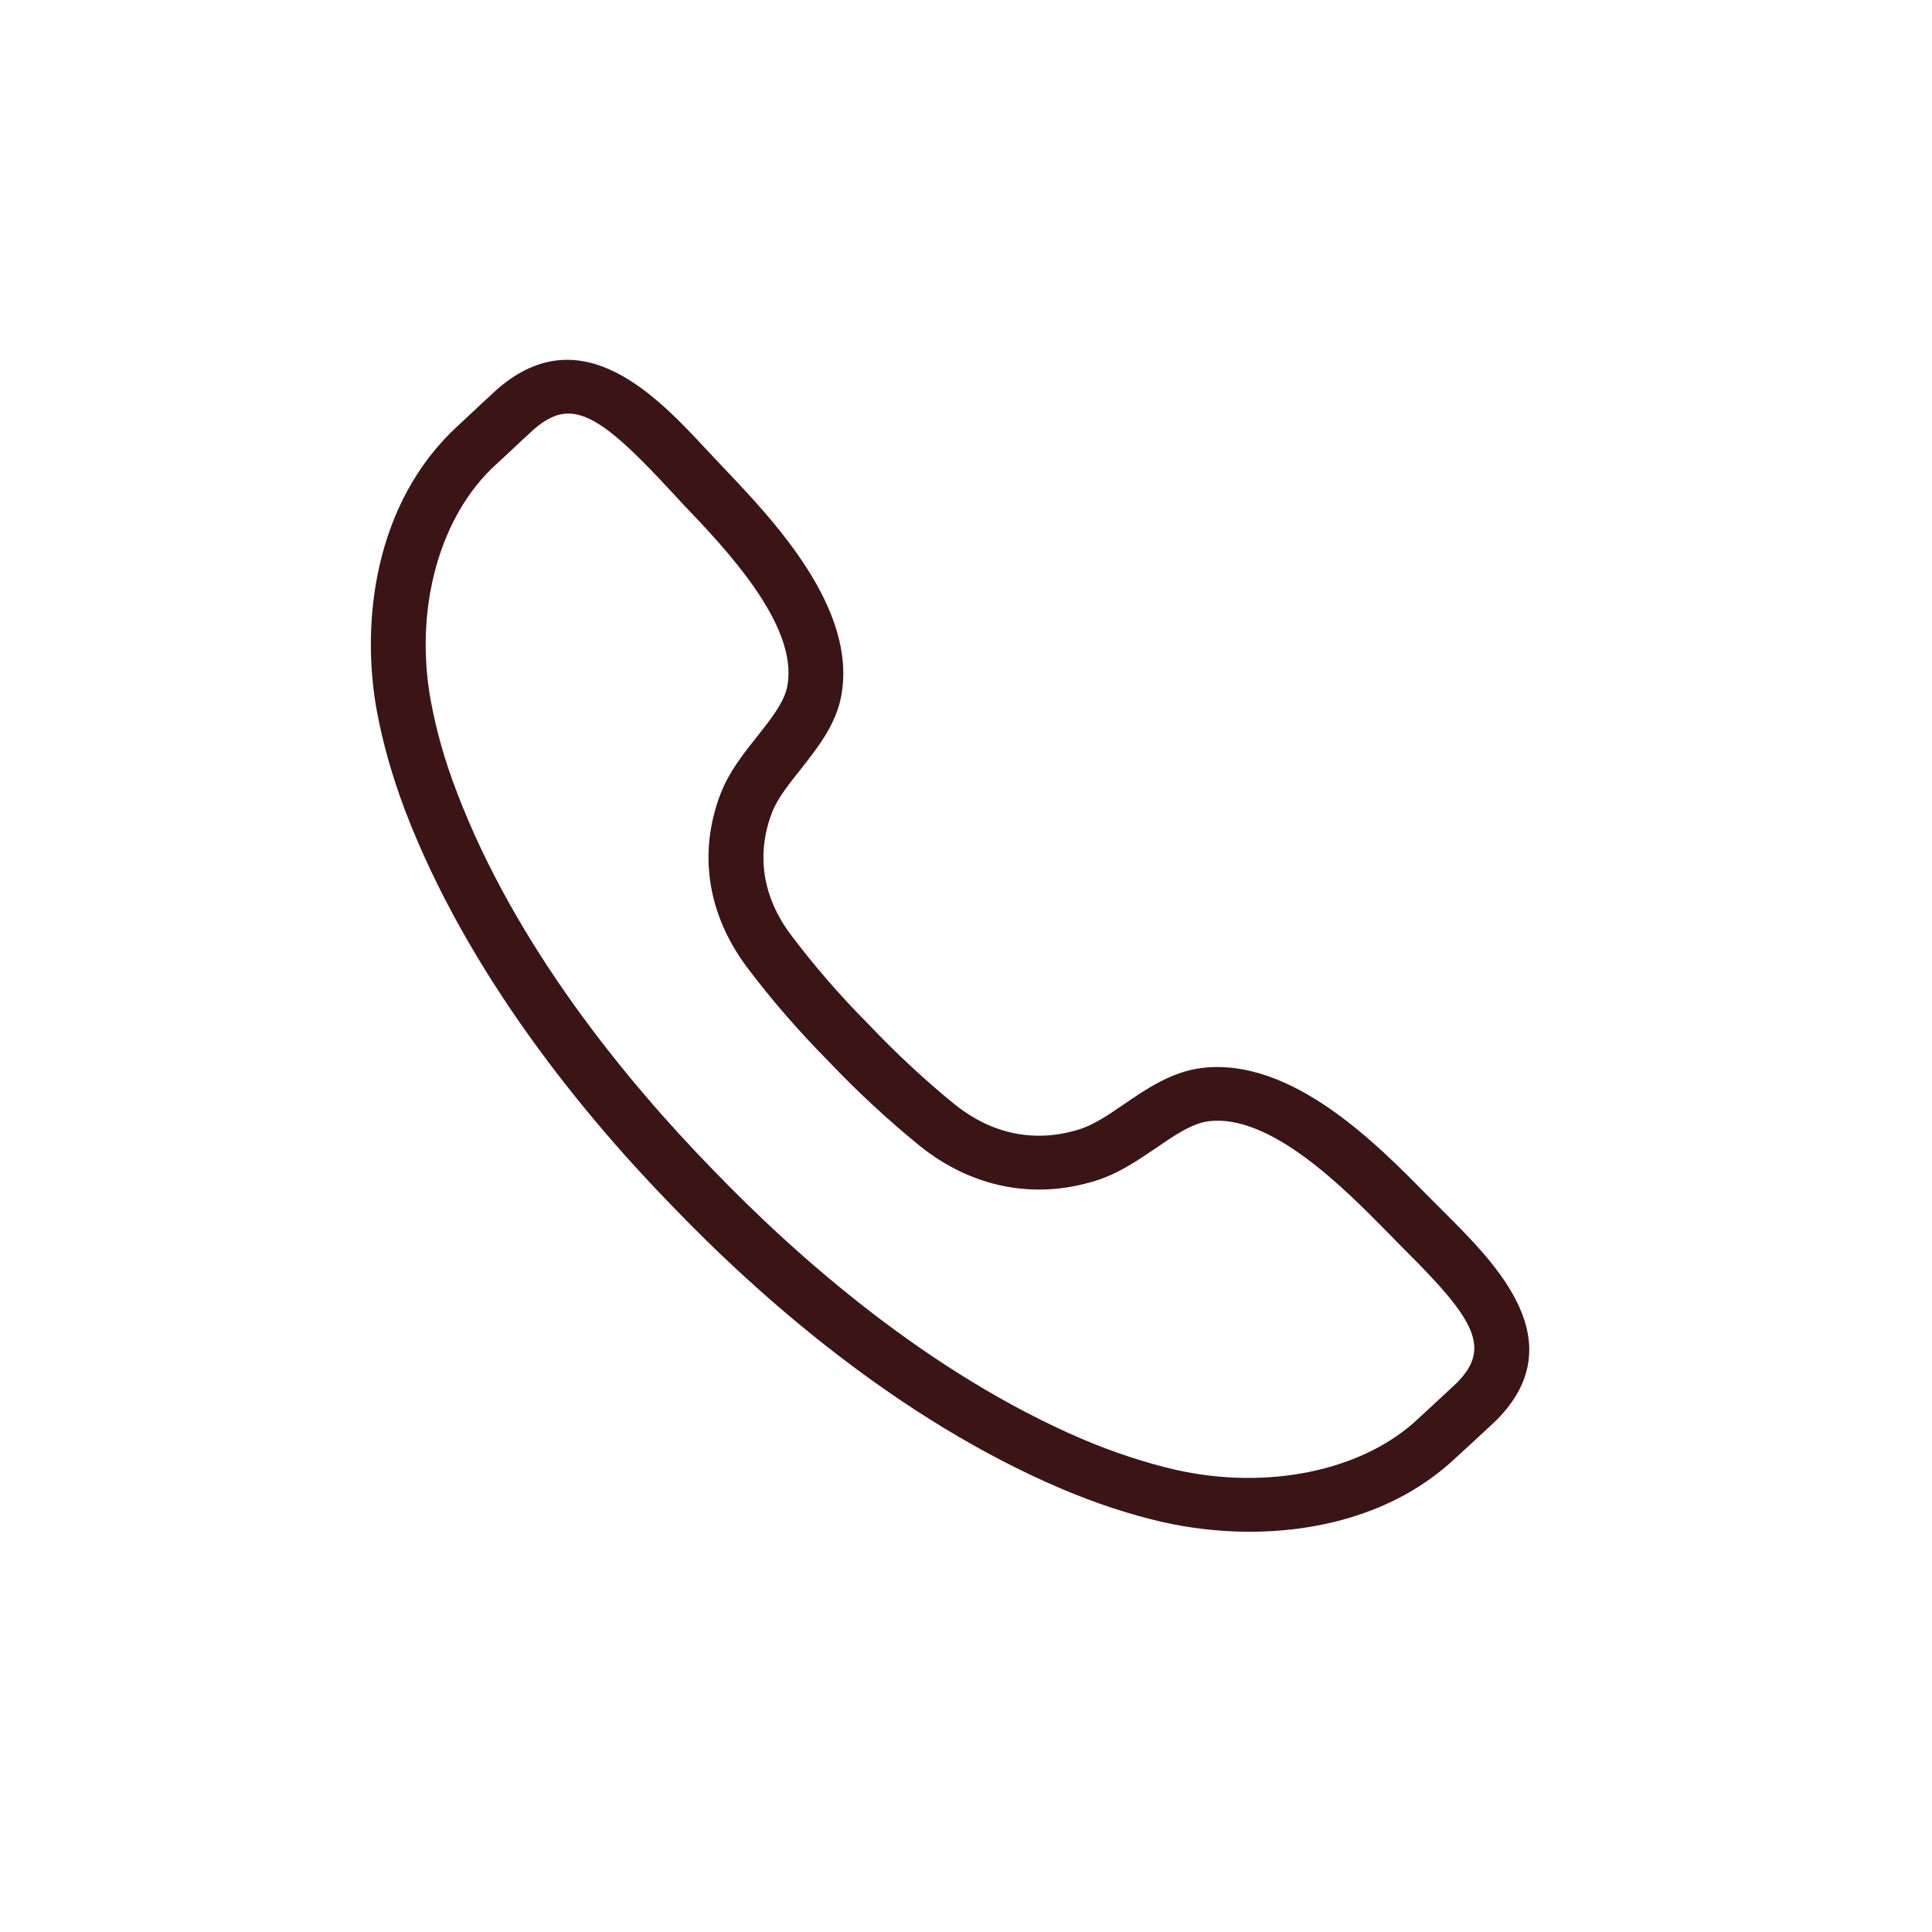 <svg xmlns="http://www.w3.org/2000/svg" xmlns:xlink="http://www.w3.org/1999/xlink" width="40" zoomAndPan="magnify" viewBox="0 0 30 30" height="40" preserveAspectRatio="xMidYMid meet" version="1.0"><defs><clipPath id="5aeeb41c47"><path d="M 5.59 5 L 24 5 L 24 23.785 L 5.59 23.785 Z M 5.59 5 " clip-rule="nonzero"/></clipPath></defs><g clip-path="url(#5aeeb41c47)"><path fill="#3b1516" d="M 22.93 21.766 L 22.934 21.766 Z M 8.824 6.422 C 8.648 6.422 8.48 6.504 8.297 6.66 C 8.273 6.68 8.012 6.922 7.844 7.082 L 7.695 7.219 C 6.824 8.016 6.43 9.449 6.688 10.875 C 6.773 11.336 6.906 11.812 7.09 12.289 C 8.008 14.711 9.754 16.812 11.059 18.152 C 12.355 19.5 14.406 21.32 16.82 22.352 C 17.301 22.555 17.777 22.711 18.242 22.82 C 19.68 23.148 21.164 22.84 22.02 22.031 L 22.164 21.898 C 22.328 21.746 22.59 21.504 22.625 21.469 C 23.16 20.93 22.895 20.484 21.82 19.414 L 21.555 19.145 C 20.875 18.453 19.734 17.297 18.773 17.41 C 18.512 17.441 18.238 17.629 17.949 17.828 C 17.66 18.023 17.363 18.227 17.008 18.336 C 16.051 18.633 15.082 18.438 14.277 17.789 C 13.797 17.398 13.305 16.945 12.859 16.473 C 12.41 16.02 11.973 15.516 11.602 15.023 C 10.984 14.199 10.836 13.242 11.191 12.32 C 11.324 11.98 11.547 11.699 11.762 11.43 C 11.977 11.156 12.184 10.898 12.227 10.645 C 12.395 9.707 11.277 8.531 10.609 7.832 L 10.352 7.555 C 9.645 6.797 9.211 6.422 8.824 6.422 Z M 19.402 23.785 C 18.922 23.785 18.461 23.727 18.047 23.633 C 17.535 23.516 17.008 23.34 16.48 23.117 C 13.934 22.031 11.789 20.133 10.438 18.727 C 9.082 17.336 7.262 15.133 6.289 12.582 C 6.09 12.055 5.941 11.531 5.848 11.02 C 5.605 9.672 5.805 7.805 7.113 6.609 L 7.254 6.477 C 7.438 6.305 7.719 6.043 7.73 6.035 C 9.039 4.91 10.207 6.16 10.98 6.992 L 11.234 7.262 C 12.008 8.074 13.305 9.441 13.066 10.789 C 12.988 11.246 12.691 11.617 12.434 11.945 C 12.25 12.176 12.074 12.395 11.988 12.617 C 11.738 13.27 11.84 13.934 12.289 14.527 C 12.637 14.988 13.047 15.465 13.48 15.898 C 13.906 16.348 14.367 16.777 14.82 17.145 C 15.402 17.613 16.07 17.75 16.75 17.539 C 16.984 17.469 17.215 17.309 17.461 17.141 C 17.805 16.906 18.199 16.637 18.672 16.582 C 20.062 16.422 21.379 17.762 22.168 18.566 L 22.43 18.828 C 23.234 19.629 24.445 20.84 23.234 22.055 C 23.215 22.074 22.93 22.34 22.75 22.504 L 22.609 22.633 C 21.715 23.48 20.512 23.785 19.402 23.785 " fill-opacity="1" fill-rule="nonzero"/></g></svg>